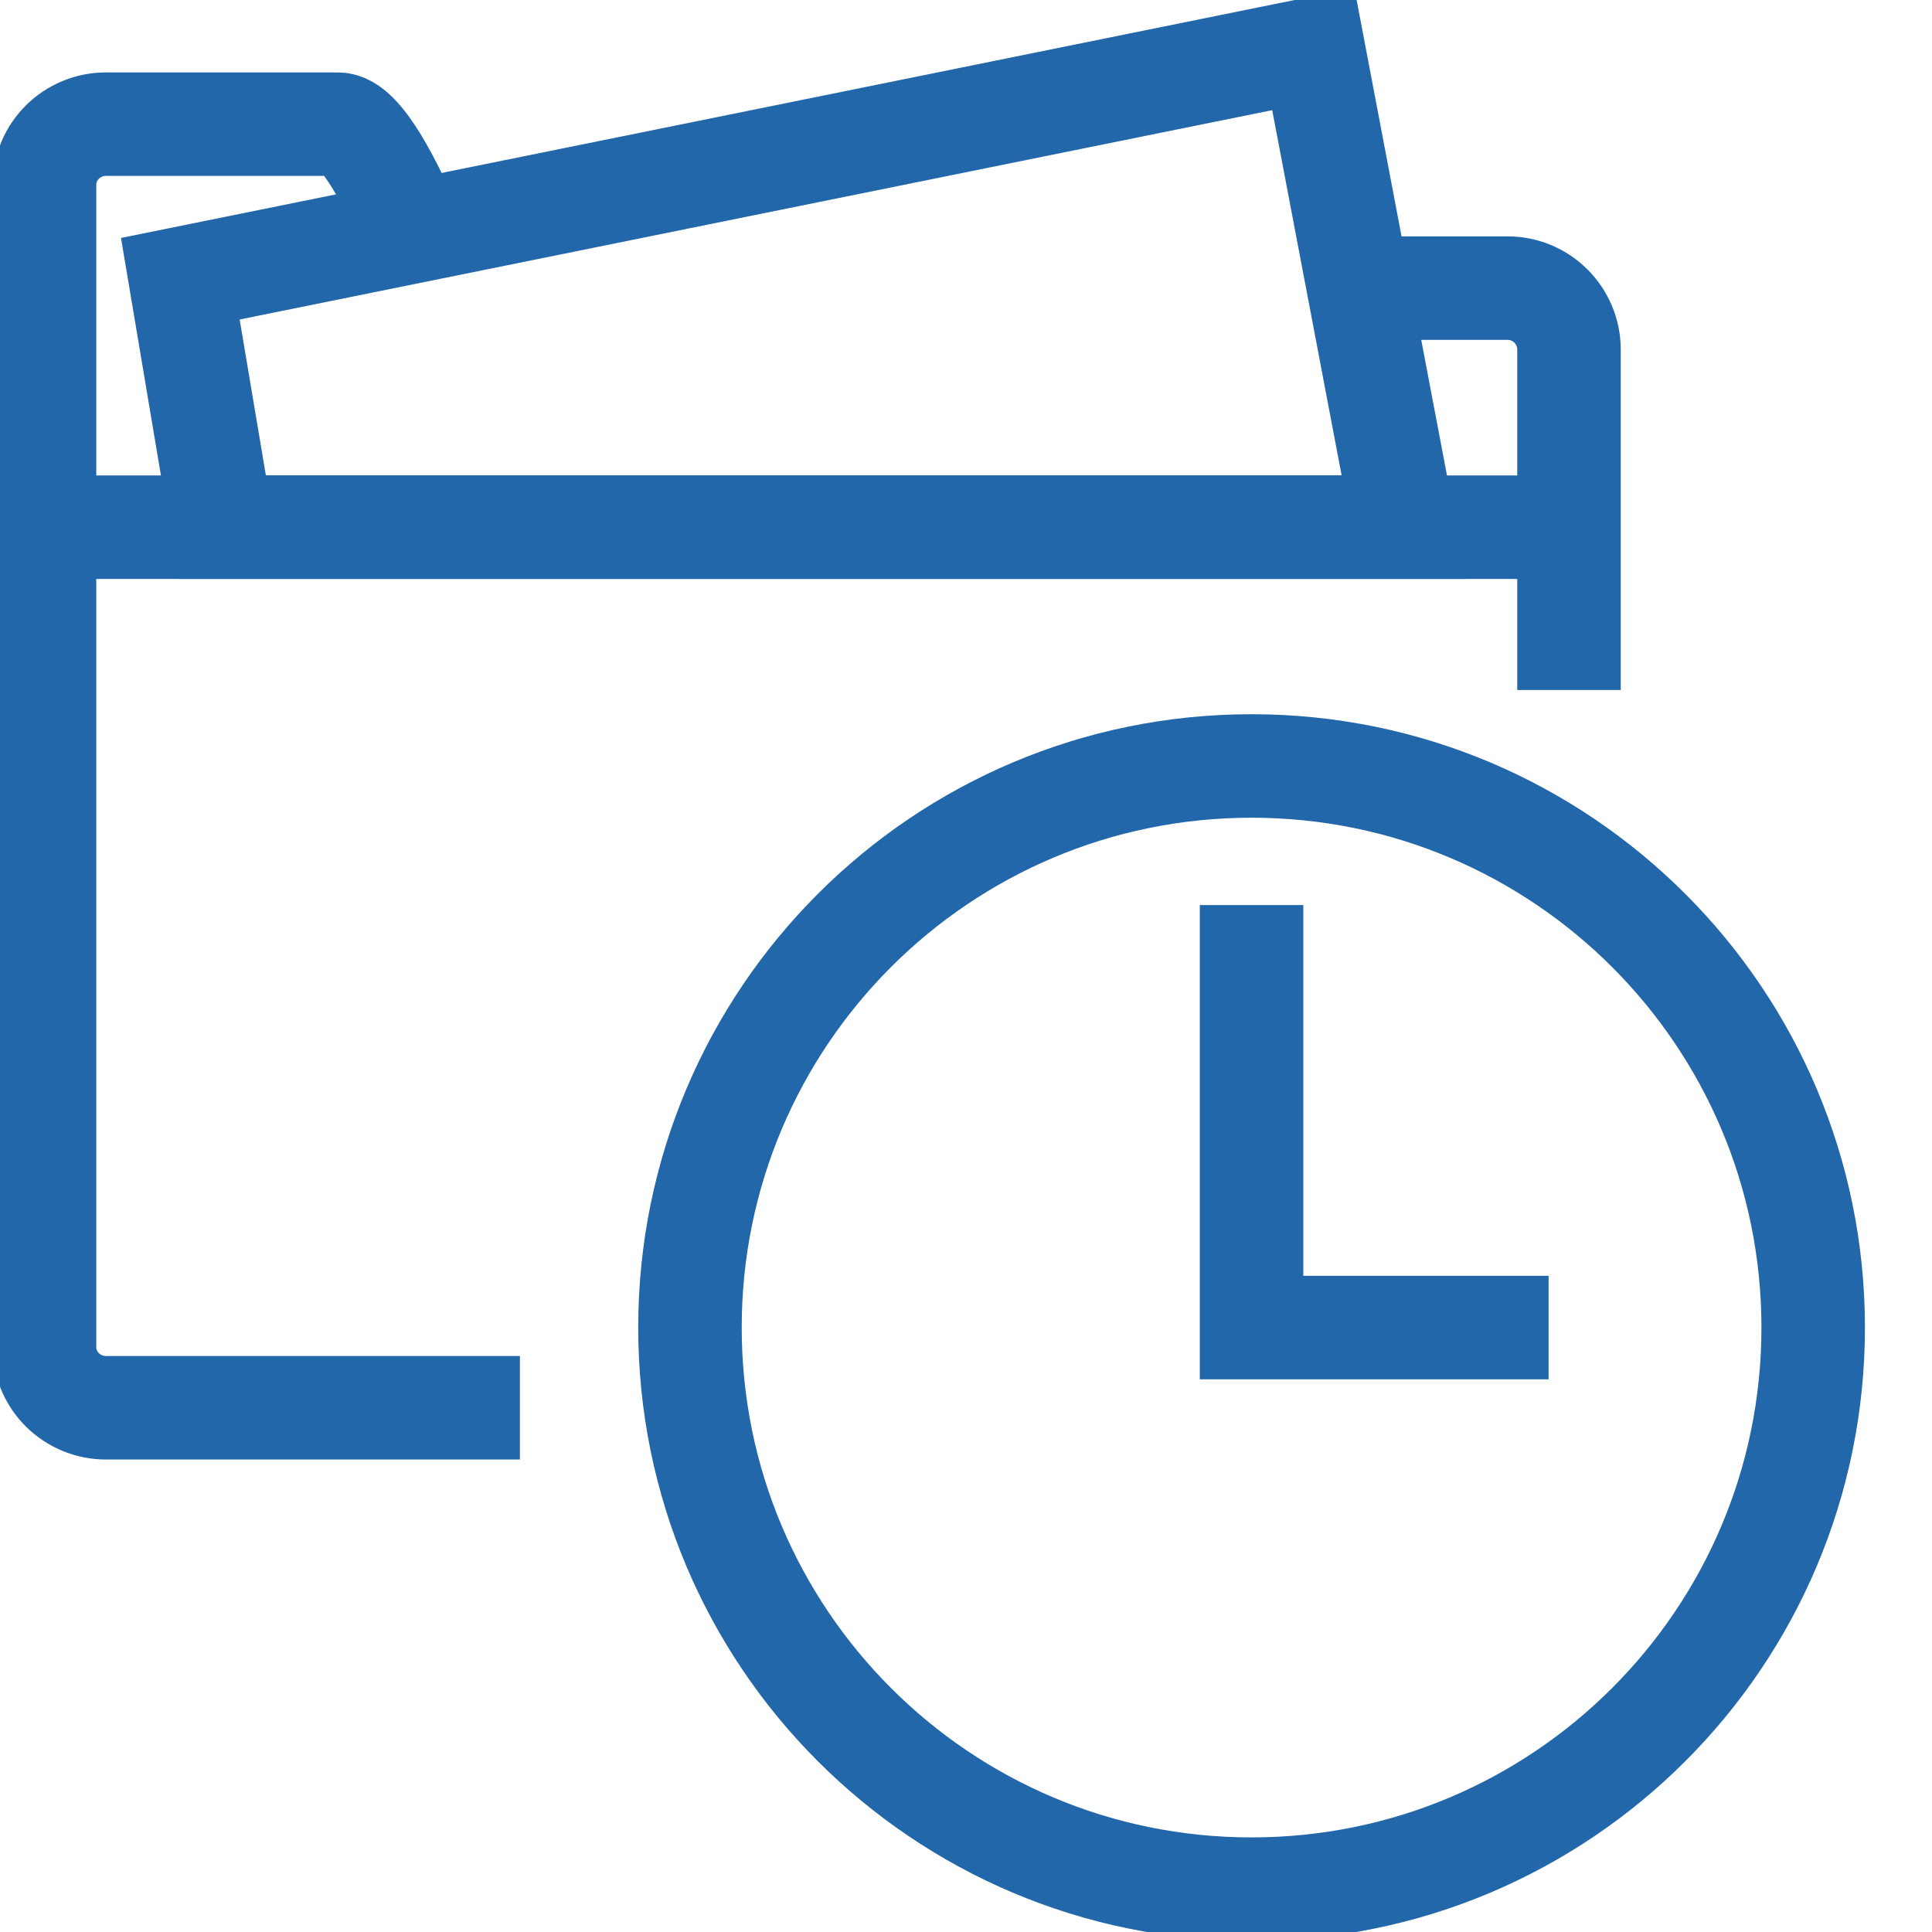 <svg width="56" height="56" viewBox="0 0 56 56" fill="none" xmlns="http://www.w3.org/2000/svg">
<g clip-path="url(#clip0)">
<path d="M11.934 6.719C11.364 5.405 10.483 3.599 9.795 3.599H3.073C2.09 3.599 1.291 4.386 1.291 5.355V39.05C1.291 40.018 2.09 40.805 3.073 40.805H15.07" stroke="#2367AB" stroke-width="3"/>
<path d="M45.478 20V10.133C45.478 9.15 44.679 8.351 43.697 8.351H39.383" stroke="#2367AB" stroke-width="3"/>
<path d="M45.478 15.281H1.291" stroke="#2367AB" stroke-width="3"/>
<path fill-rule="evenodd" clip-rule="evenodd" d="M40.7 15.281H6.438L5.227 8.079L38.066 1.421L40.7 15.281Z" stroke="#2367AB" stroke-width="3"/>
<path fill-rule="evenodd" clip-rule="evenodd" d="M36.277 54.758C45.267 54.758 52.556 47.47 52.556 38.48C52.556 29.49 45.267 22.202 36.277 22.202C27.287 22.202 19.999 29.49 19.999 38.48C19.999 47.47 27.287 54.758 36.277 54.758Z" stroke="#2367AB" stroke-width="3"/>
<path d="M44.887 38.48H36.277V26.234" stroke="#2367AB" stroke-width="3"/>
</g>
<defs>
<clipPath id="clip0">
<rect width="56" height="56" fill="white"/>
</clipPath>
</defs>
</svg>
